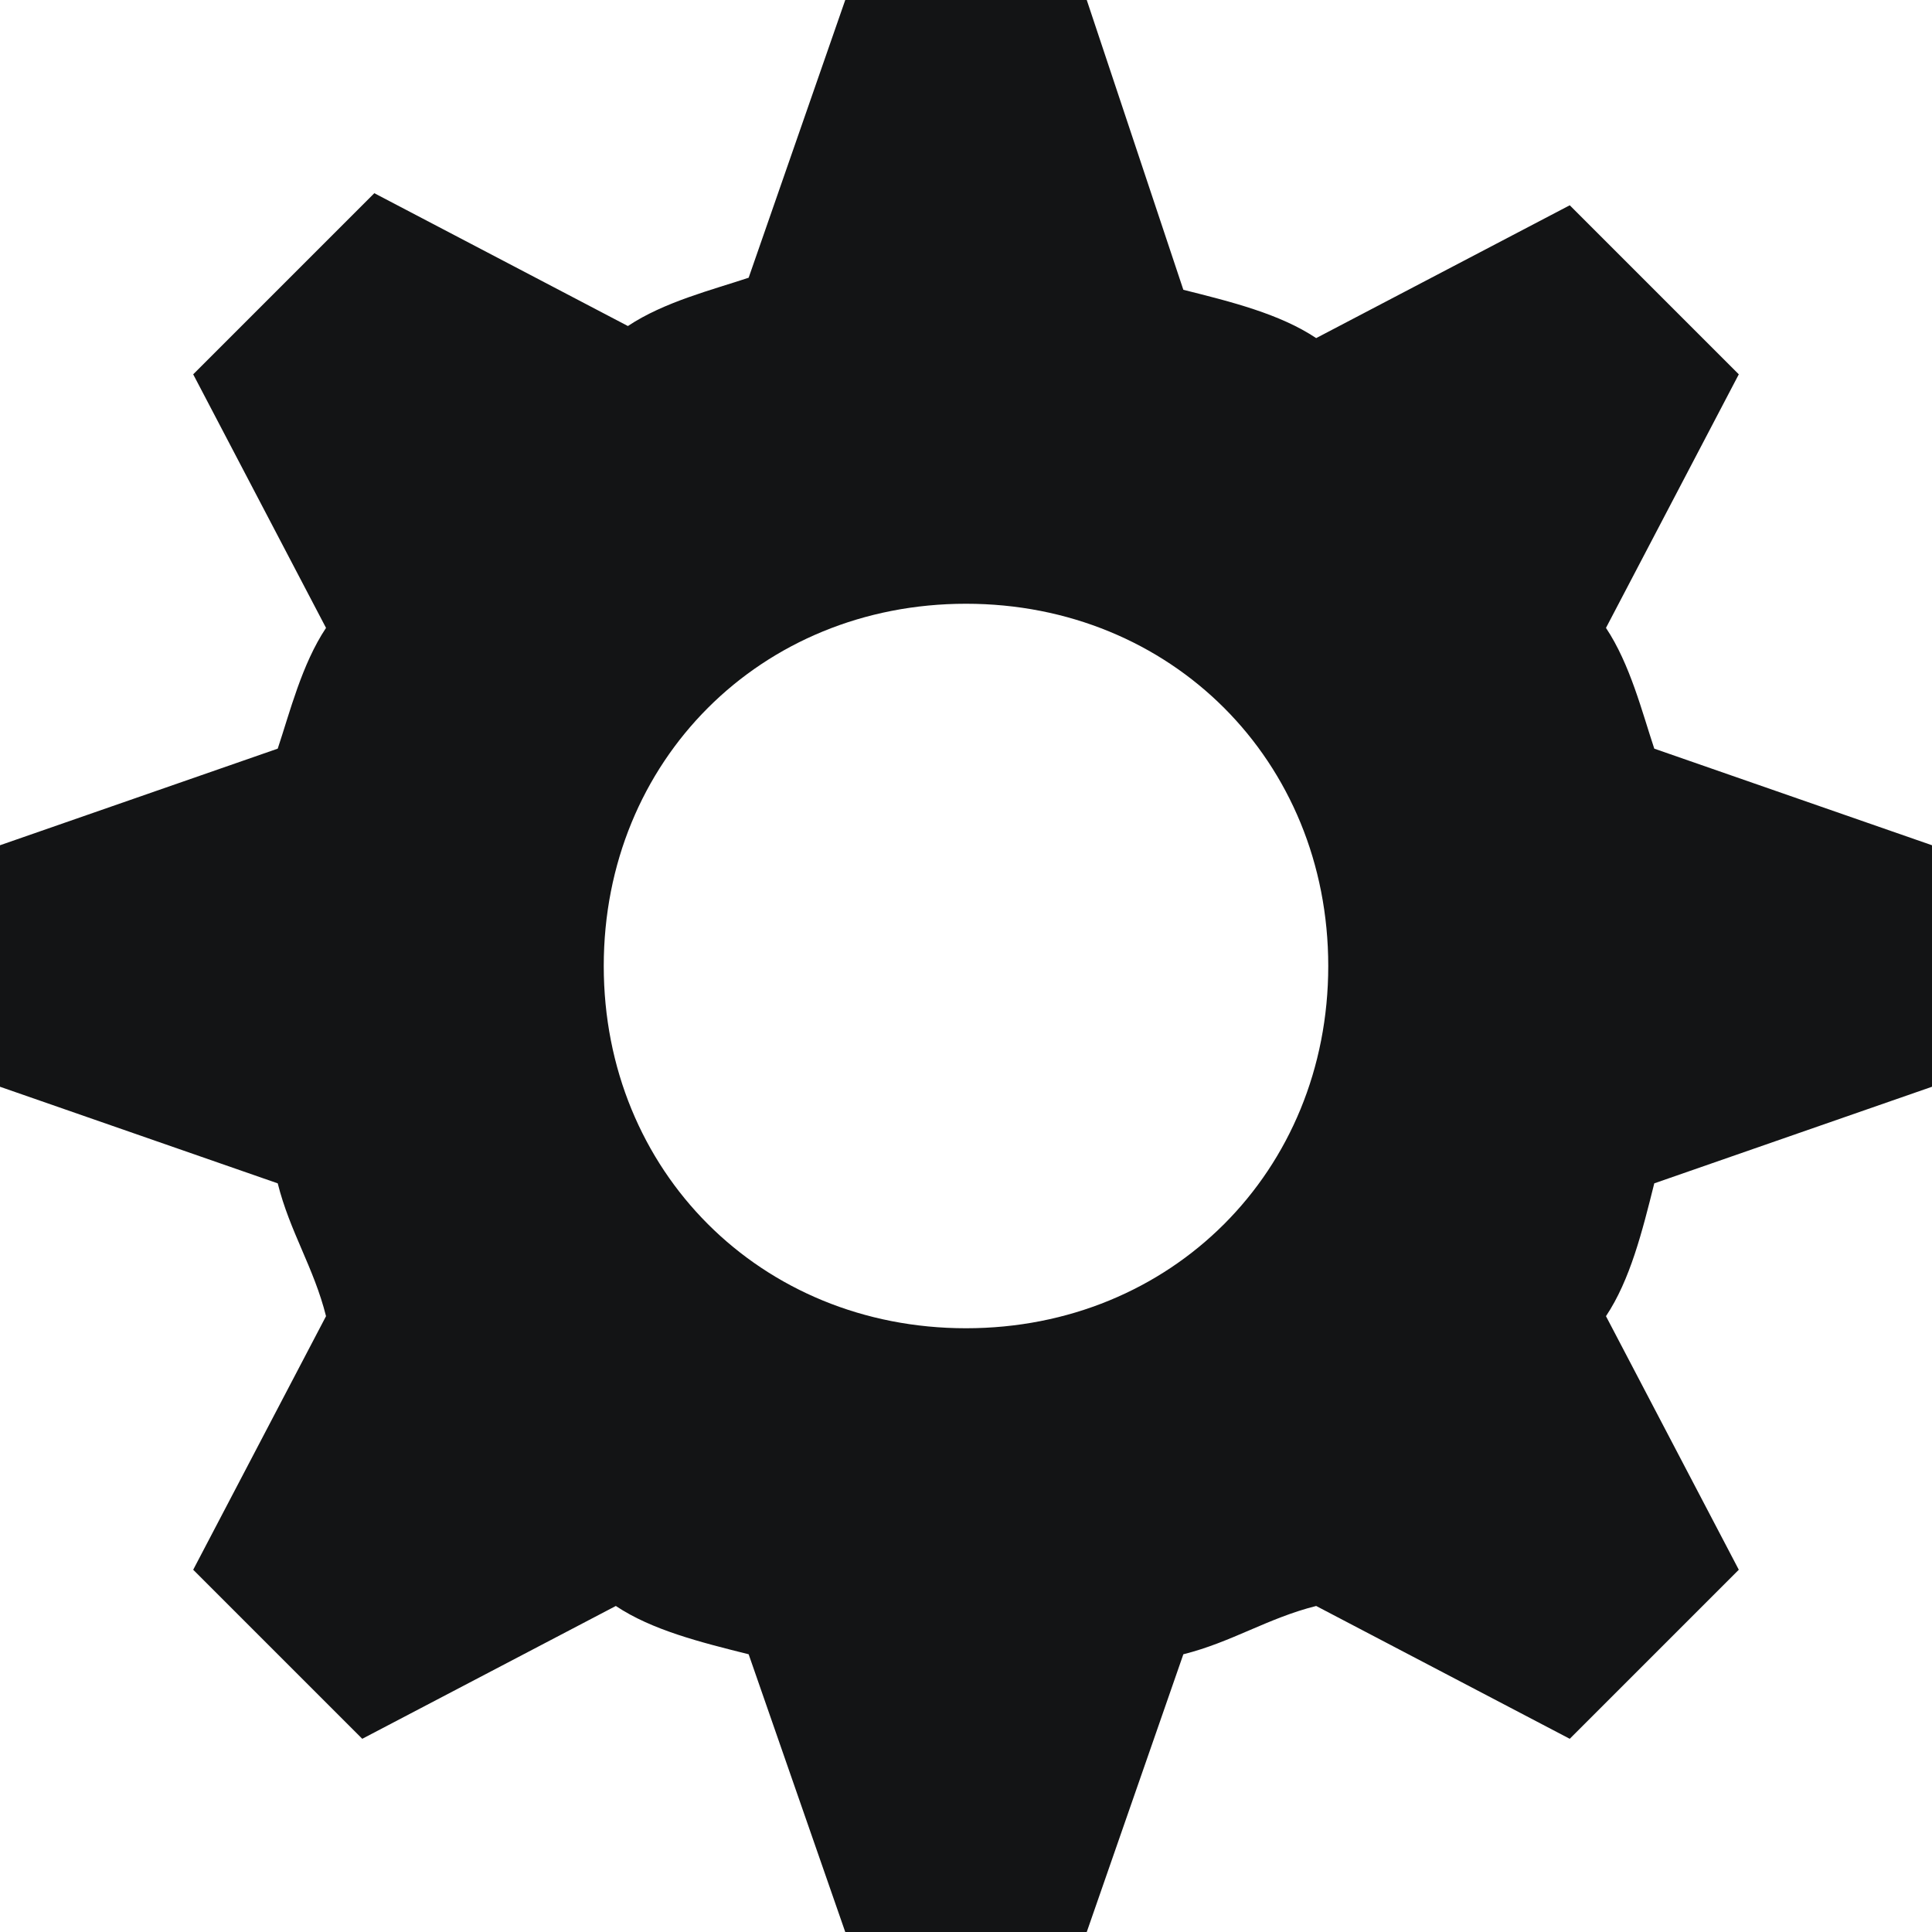 <svg width="16" height="16" viewBox="0 0 16 16" fill="none" xmlns="http://www.w3.org/2000/svg">
<path d="M13.3 5.2L14.4 3.1L13 1.7L10.9 2.8C10.6 2.6 10.2 2.5 9.8 2.4L9 0H7L6.2 2.3C5.9 2.4 5.5 2.5 5.2 2.7L3.1 1.6L1.6 3.1L2.7 5.2C2.5 5.5 2.4 5.9 2.3 6.2L0 7V9L2.3 9.8C2.4 10.2 2.6 10.5 2.7 10.9L1.6 13L3 14.4L5.1 13.3C5.4 13.5 5.8 13.6 6.2 13.7L7 16H9L9.8 13.7C10.2 13.6 10.5 13.4 10.9 13.3L13 14.4L14.4 13L13.3 10.9C13.5 10.6 13.6 10.2 13.7 9.8L16 9V7L13.7 6.2C13.6 5.9 13.5 5.5 13.3 5.2ZM8 11C6.3 11 5 9.7 5 8C5 6.3 6.3 5 8 5C9.7 5 11 6.3 11 8C11 9.7 9.7 11 8 11Z" fill="#131415"/>
</svg>
